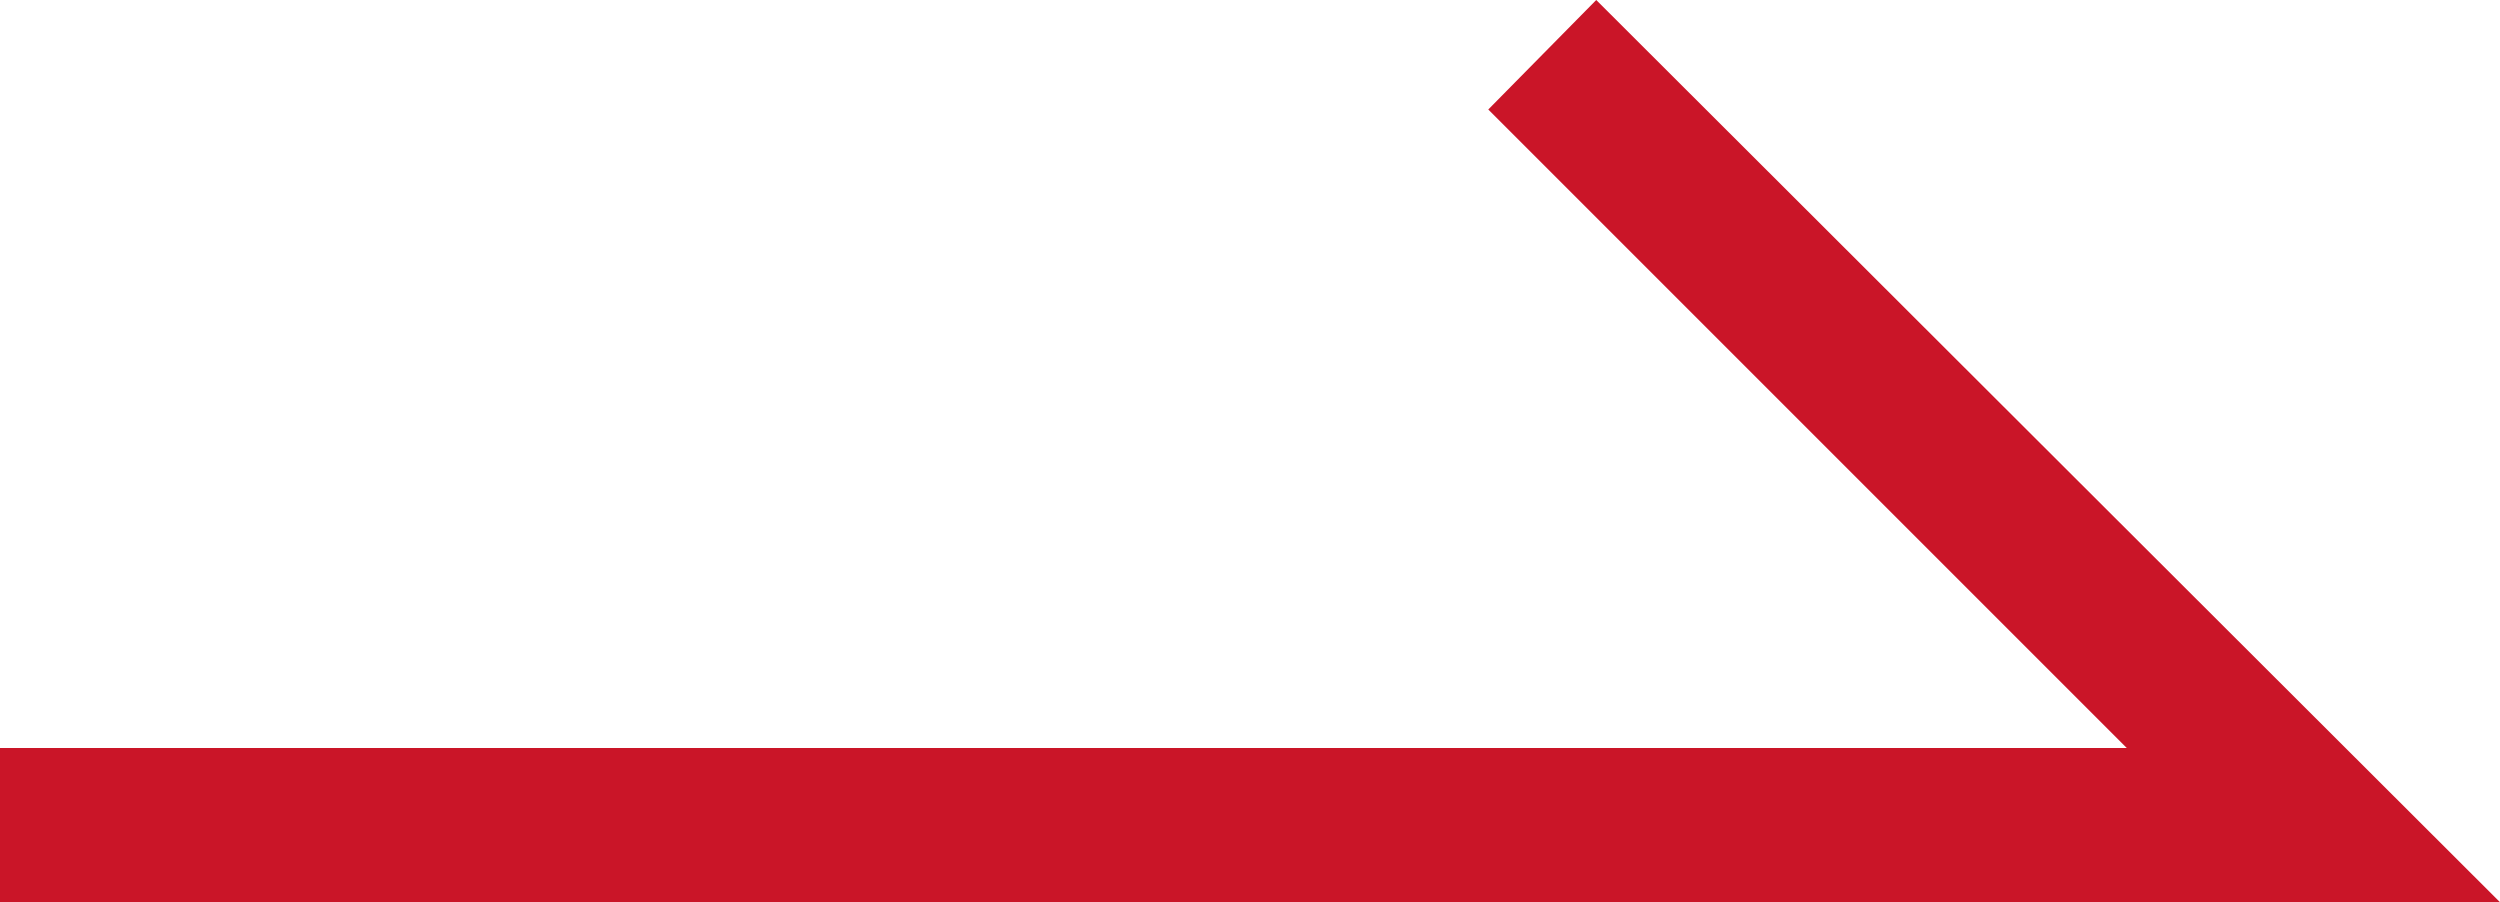 <?xml version="1.0" encoding="UTF-8"?><svg id="_レイヤー_1" xmlns="http://www.w3.org/2000/svg" viewBox="0 0 16.21 5.85"><defs><style>.cls-1{fill:#ca1528;}</style></defs><polygon class="cls-1" points="16.21 5.85 0 5.85 0 4.85 13.79 4.85 9.65 .71 10.35 0 16.21 5.85"/></svg>